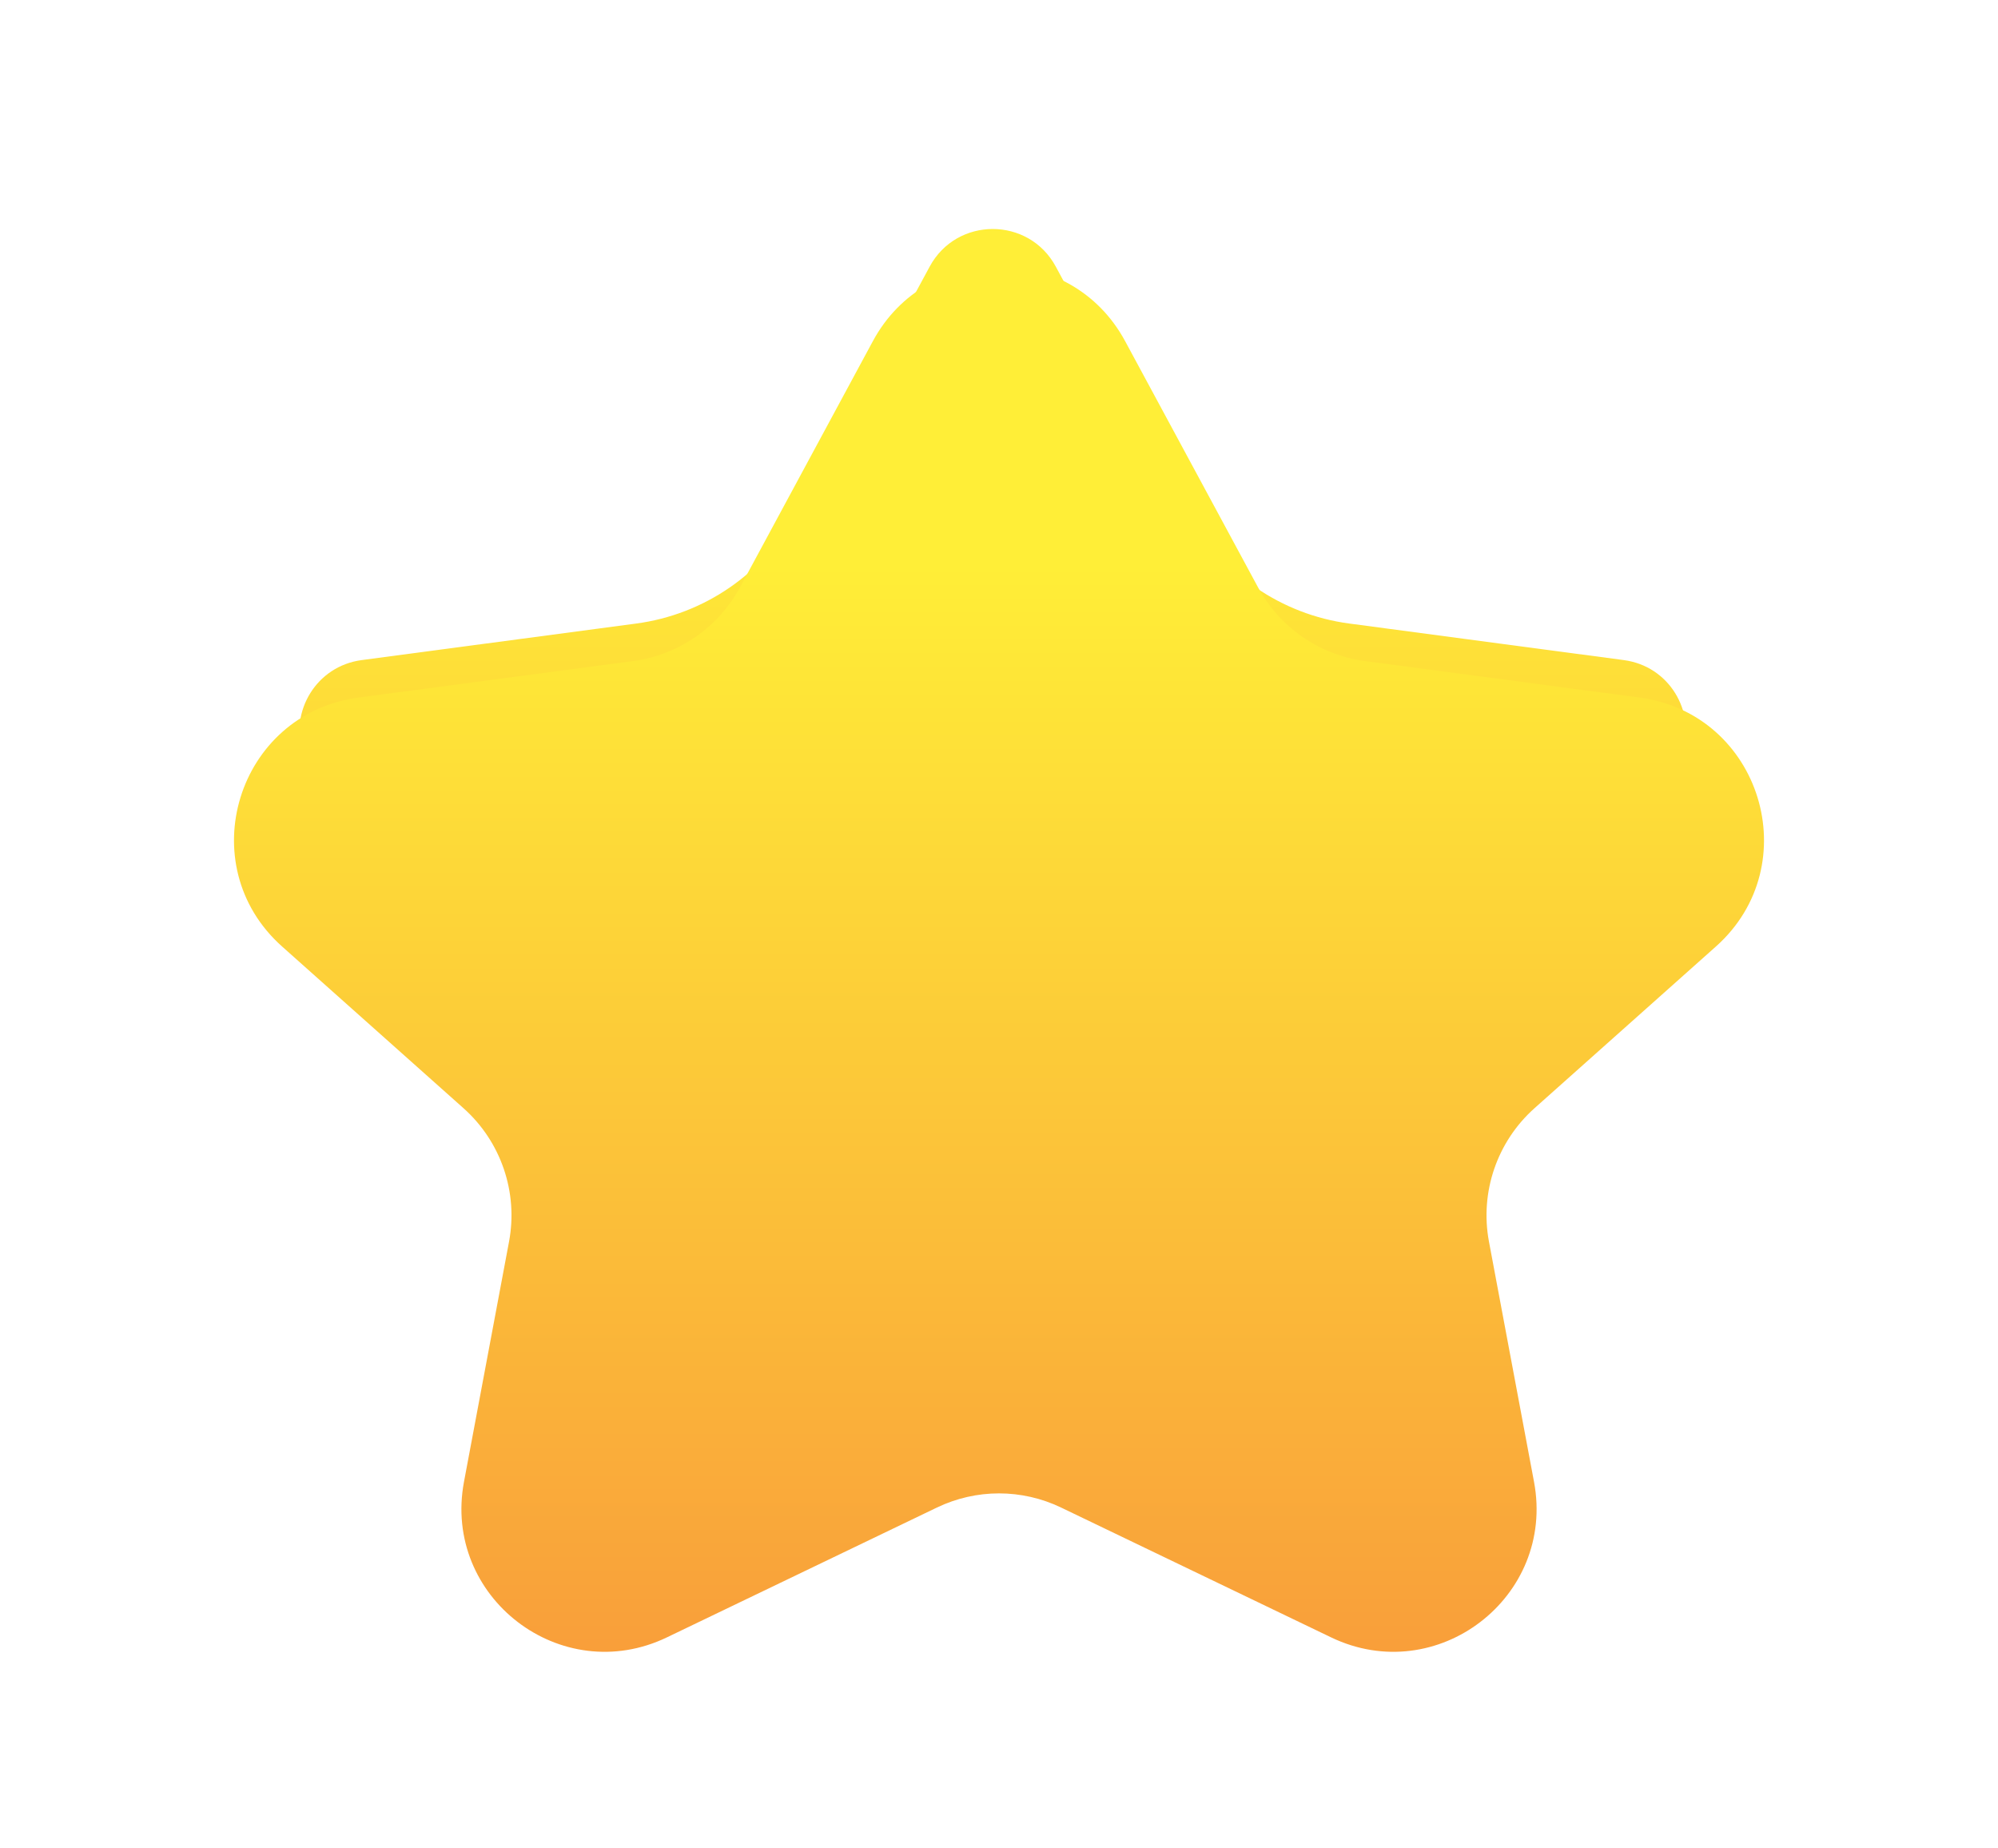 <?xml version="1.0" encoding="utf-8"?>
<svg xmlns="http://www.w3.org/2000/svg" fill="none" height="100%" overflow="visible" preserveAspectRatio="none" style="display: block;" viewBox="0 0 40 37" width="100%">
<g id="star_small">
<g id="Union">
<mask fill="black" height="33" id="path-1-outside-1_0_426" maskUnits="userSpaceOnUse" width="35" x="2.559" y="1.149">
<rect fill="white" height="33" width="35" x="2.559" y="1.149"/>
<path d="M17.35 4.655C18.434 2.648 21.315 2.648 22.399 4.655L25.057 9.58C25.494 10.389 26.292 10.94 27.204 11.061L32.696 11.791C34.568 12.04 35.549 13.891 35.066 15.476C35.364 16.473 35.136 17.627 34.227 18.438L30.594 21.675C30.184 22.041 29.895 22.51 29.748 23.021L30.585 27.49C30.674 27.962 30.643 28.412 30.523 28.823L30.585 29.152C31.019 31.462 28.642 33.285 26.524 32.267L21.118 29.667C20.332 29.29 19.418 29.29 18.632 29.667L13.225 32.267C11.107 33.285 8.73 31.462 9.164 29.152L9.225 28.823C9.105 28.413 9.075 27.962 9.164 27.49L10.001 23.021C9.853 22.51 9.565 22.041 9.155 21.675L5.523 18.438C4.614 17.627 4.384 16.473 4.682 15.476C4.2 13.891 5.181 12.04 7.053 11.791L12.545 11.061C13.457 10.94 14.255 10.389 14.692 9.58L17.35 4.655Z"/>
</mask>
<path d="M17.35 4.655C18.434 2.648 21.315 2.648 22.399 4.655L25.057 9.58C25.494 10.389 26.292 10.94 27.204 11.061L32.696 11.791C34.568 12.04 35.549 13.891 35.066 15.476C35.364 16.473 35.136 17.627 34.227 18.438L30.594 21.675C30.184 22.041 29.895 22.51 29.748 23.021L30.585 27.49C30.674 27.962 30.643 28.412 30.523 28.823L30.585 29.152C31.019 31.462 28.642 33.285 26.524 32.267L21.118 29.667C20.332 29.29 19.418 29.29 18.632 29.667L13.225 32.267C11.107 33.285 8.73 31.462 9.164 29.152L9.225 28.823C9.105 28.413 9.075 27.962 9.164 27.49L10.001 23.021C9.853 22.51 9.565 22.041 9.155 21.675L5.523 18.438C4.614 17.627 4.384 16.473 4.682 15.476C4.2 13.891 5.181 12.04 7.053 11.791L12.545 11.061C13.457 10.94 14.255 10.389 14.692 9.58L17.35 4.655Z" fill="url(#paint0_linear_0_426)"/>
<path d="M17.35 4.655L16.088 3.974L16.088 3.974L17.35 4.655ZM22.399 4.655L23.661 3.974L23.661 3.974L22.399 4.655ZM25.057 9.58L23.795 10.261L23.795 10.261L25.057 9.58ZM27.204 11.061L27.393 9.639L27.392 9.639L27.204 11.061ZM32.696 11.791L32.507 13.213L32.507 13.213L32.696 11.791ZM35.066 15.476L33.694 15.058L33.568 15.472L33.692 15.886L35.066 15.476ZM34.227 18.438L35.181 19.508L35.181 19.508L34.227 18.438ZM30.594 21.675L29.64 20.604L29.64 20.604L30.594 21.675ZM29.748 23.021L28.369 22.624L28.275 22.951L28.338 23.286L29.748 23.021ZM30.585 27.49L31.995 27.226L31.995 27.226L30.585 27.49ZM30.523 28.823L29.146 28.422L29.05 28.753L29.114 29.091L30.523 28.823ZM30.585 29.152L31.995 28.888L31.994 28.885L30.585 29.152ZM26.524 32.267L25.902 33.559L25.903 33.559L26.524 32.267ZM21.118 29.667L21.739 28.375L21.739 28.374L21.118 29.667ZM18.632 29.667L18.011 28.374L18.011 28.375L18.632 29.667ZM13.225 32.267L13.846 33.559L13.847 33.559L13.225 32.267ZM9.164 29.152L10.573 29.417L10.573 29.416L9.164 29.152ZM9.225 28.823L10.635 29.087L10.698 28.751L10.602 28.422L9.225 28.823ZM9.164 27.49L10.573 27.755L10.573 27.754L9.164 27.49ZM10.001 23.021L11.41 23.285L11.473 22.951L11.379 22.624L10.001 23.021ZM9.155 21.675L10.109 20.604L10.109 20.604L9.155 21.675ZM5.523 18.438L6.477 17.367L6.477 17.367L5.523 18.438ZM4.682 15.476L6.056 15.886L6.18 15.472L6.054 15.058L4.682 15.476ZM7.053 11.791L7.242 13.213L7.242 13.213L7.053 11.791ZM12.545 11.061L12.357 9.639L12.356 9.639L12.545 11.061ZM14.692 9.58L15.954 10.261L15.954 10.261L14.692 9.58ZM17.35 4.655L18.612 5.337C19.154 4.333 20.595 4.333 21.137 5.337L22.399 4.655L23.661 3.974C22.035 0.962 17.714 0.962 16.088 3.974L17.35 4.655ZM22.399 4.655L21.137 5.337L23.795 10.261L25.057 9.58L26.319 8.899L23.661 3.974L22.399 4.655ZM25.057 9.58L23.795 10.261C24.45 11.476 25.648 12.301 27.015 12.482L27.204 11.061L27.392 9.639C26.936 9.578 26.537 9.303 26.319 8.899L25.057 9.58ZM27.204 11.061L27.015 12.482L32.507 13.213L32.696 11.791L32.885 10.369L27.393 9.639L27.204 11.061ZM32.696 11.791L32.507 13.213C33.423 13.334 33.942 14.242 33.694 15.058L35.066 15.476L36.438 15.894C37.155 13.54 35.714 10.745 32.885 10.369L32.696 11.791ZM35.066 15.476L33.692 15.886C33.845 16.4 33.729 16.96 33.273 17.367L34.227 18.438L35.181 19.508C36.544 18.294 36.883 16.545 36.44 15.065L35.066 15.476ZM34.227 18.438L33.273 17.367L29.64 20.604L30.594 21.675L31.548 22.746L35.181 19.508L34.227 18.438ZM30.594 21.675L29.64 20.604C29.023 21.154 28.59 21.858 28.369 22.624L29.748 23.021L31.126 23.419C31.2 23.162 31.344 22.927 31.549 22.745L30.594 21.675ZM29.748 23.021L28.338 23.286L29.176 27.755L30.585 27.49L31.995 27.226L31.157 22.757L29.748 23.021ZM30.585 27.49L29.176 27.755C29.221 27.998 29.205 28.221 29.146 28.422L30.523 28.823L31.9 29.224C32.081 28.604 32.126 27.925 31.995 27.226L30.585 27.49ZM30.523 28.823L29.114 29.091L29.177 29.42L30.585 29.152L31.994 28.885L31.932 28.556L30.523 28.823ZM30.585 29.152L29.176 29.417C29.392 30.572 28.204 31.483 27.145 30.974L26.524 32.267L25.903 33.559C29.081 35.086 32.645 32.353 31.995 28.888L30.585 29.152ZM26.524 32.267L27.145 30.974L21.739 28.375L21.118 29.667L20.496 30.96L25.902 33.559L26.524 32.267ZM21.118 29.667L21.739 28.374C20.561 27.808 19.189 27.808 18.011 28.374L18.632 29.667L19.253 30.96C19.646 30.771 20.104 30.771 20.496 30.96L21.118 29.667ZM18.632 29.667L18.011 28.375L12.604 30.974L13.225 32.267L13.847 33.559L19.254 30.96L18.632 29.667ZM13.225 32.267L12.604 30.974C11.545 31.483 10.357 30.572 10.573 29.417L9.164 29.152L7.754 28.888C7.104 32.353 10.669 35.086 13.846 33.559L13.225 32.267ZM9.164 29.152L10.573 29.416L10.635 29.087L9.225 28.823L7.815 28.56L7.754 28.889L9.164 29.152ZM9.225 28.823L10.602 28.422C10.544 28.223 10.527 28 10.573 27.755L9.164 27.49L7.754 27.226C7.623 27.923 7.667 28.602 7.848 29.224L9.225 28.823ZM9.164 27.49L10.573 27.754L11.41 23.285L10.001 23.021L8.591 22.758L7.754 27.226L9.164 27.49ZM10.001 23.021L11.379 22.624C11.158 21.86 10.727 21.155 10.109 20.604L9.155 21.675L8.2 22.745C8.403 22.926 8.548 23.16 8.623 23.419L10.001 23.021ZM9.155 21.675L10.109 20.604L6.477 17.367L5.523 18.438L4.569 19.508L8.2 22.745L9.155 21.675ZM5.523 18.438L6.477 17.367C6.02 16.959 5.903 16.398 6.056 15.886L4.682 15.476L3.308 15.065C2.865 16.547 3.207 18.295 4.569 19.508L5.523 18.438ZM4.682 15.476L6.054 15.058C5.806 14.243 6.326 13.335 7.242 13.213L7.053 11.791L6.864 10.369C4.036 10.745 2.593 13.54 3.31 15.893L4.682 15.476ZM7.053 11.791L7.242 13.213L12.735 12.482L12.545 11.061L12.356 9.639L6.864 10.369L7.053 11.791ZM12.545 11.061L12.734 12.482C14.101 12.301 15.299 11.475 15.954 10.261L14.692 9.58L13.43 8.899C13.212 9.303 12.813 9.578 12.357 9.639L12.545 11.061ZM14.692 9.58L15.954 10.261L18.612 5.337L17.35 4.655L16.088 3.974L13.43 8.899L14.692 9.58Z" fill="white" mask="url(#path-1-outside-1_0_426)"/>
</g>
<g filter="url(#filter0_d_0_426)" id="Star 1">
<path d="M17.476 4.676C18.56 2.668 21.44 2.668 22.524 4.676L25.183 9.601C25.619 10.41 26.417 10.961 27.329 11.082L32.822 11.812C35.254 12.135 36.184 15.164 34.352 16.796L30.72 20.033C29.97 20.702 29.624 21.715 29.809 22.703L30.711 27.511C31.145 29.821 28.768 31.643 26.649 30.625L21.243 28.026C20.457 27.648 19.543 27.648 18.757 28.026L13.351 30.625C11.232 31.643 8.856 29.821 9.289 27.511L10.191 22.703C10.376 21.715 10.03 20.702 9.28 20.033L5.648 16.796C3.816 15.164 4.746 12.135 7.179 11.812L12.671 11.082C13.583 10.961 14.381 10.41 14.818 9.601L17.476 4.676Z" fill="url(#paint1_linear_0_426)"/>
</g>
</g>
<defs>
<filter color-interpolation-filters="sRGB" filterUnits="userSpaceOnUse" height="29.895" id="filter0_d_0_426" width="30.631" x="4.685" y="3.17">
<feFlood flood-opacity="0" result="BackgroundImageFix"/>
<feColorMatrix in="SourceAlpha" result="hardAlpha" type="matrix" values="0 0 0 0 0 0 0 0 0 0 0 0 0 0 0 0 0 0 127 0"/>
<feOffset dy="2.151"/>
<feComposite in2="hardAlpha" operator="out"/>
<feColorMatrix type="matrix" values="0 0 0 0 1 0 0 0 0 0.392 0 0 0 0 0.2 0 0 0 1 0"/>
<feBlend in2="BackgroundImageFix" mode="normal" result="effect1_dropShadow_0_426"/>
<feBlend in="SourceGraphic" in2="effect1_dropShadow_0_426" mode="normal" result="shape"/>
</filter>
<linearGradient gradientUnits="userSpaceOnUse" id="paint0_linear_0_426" x1="19.874" x2="19.874" y1="0.424" y2="36.129">
<stop offset="0.25" stop-color="#FFEE37"/>
<stop offset="1" stop-color="#F78A3B"/>
</linearGradient>
<linearGradient gradientUnits="userSpaceOnUse" id="paint1_linear_0_426" x1="20" x2="20" y1="0" y2="36.571">
<stop offset="0.25" stop-color="#FFEE37"/>
<stop offset="1" stop-color="#F78A3B"/>
</linearGradient>
</defs>
</svg>